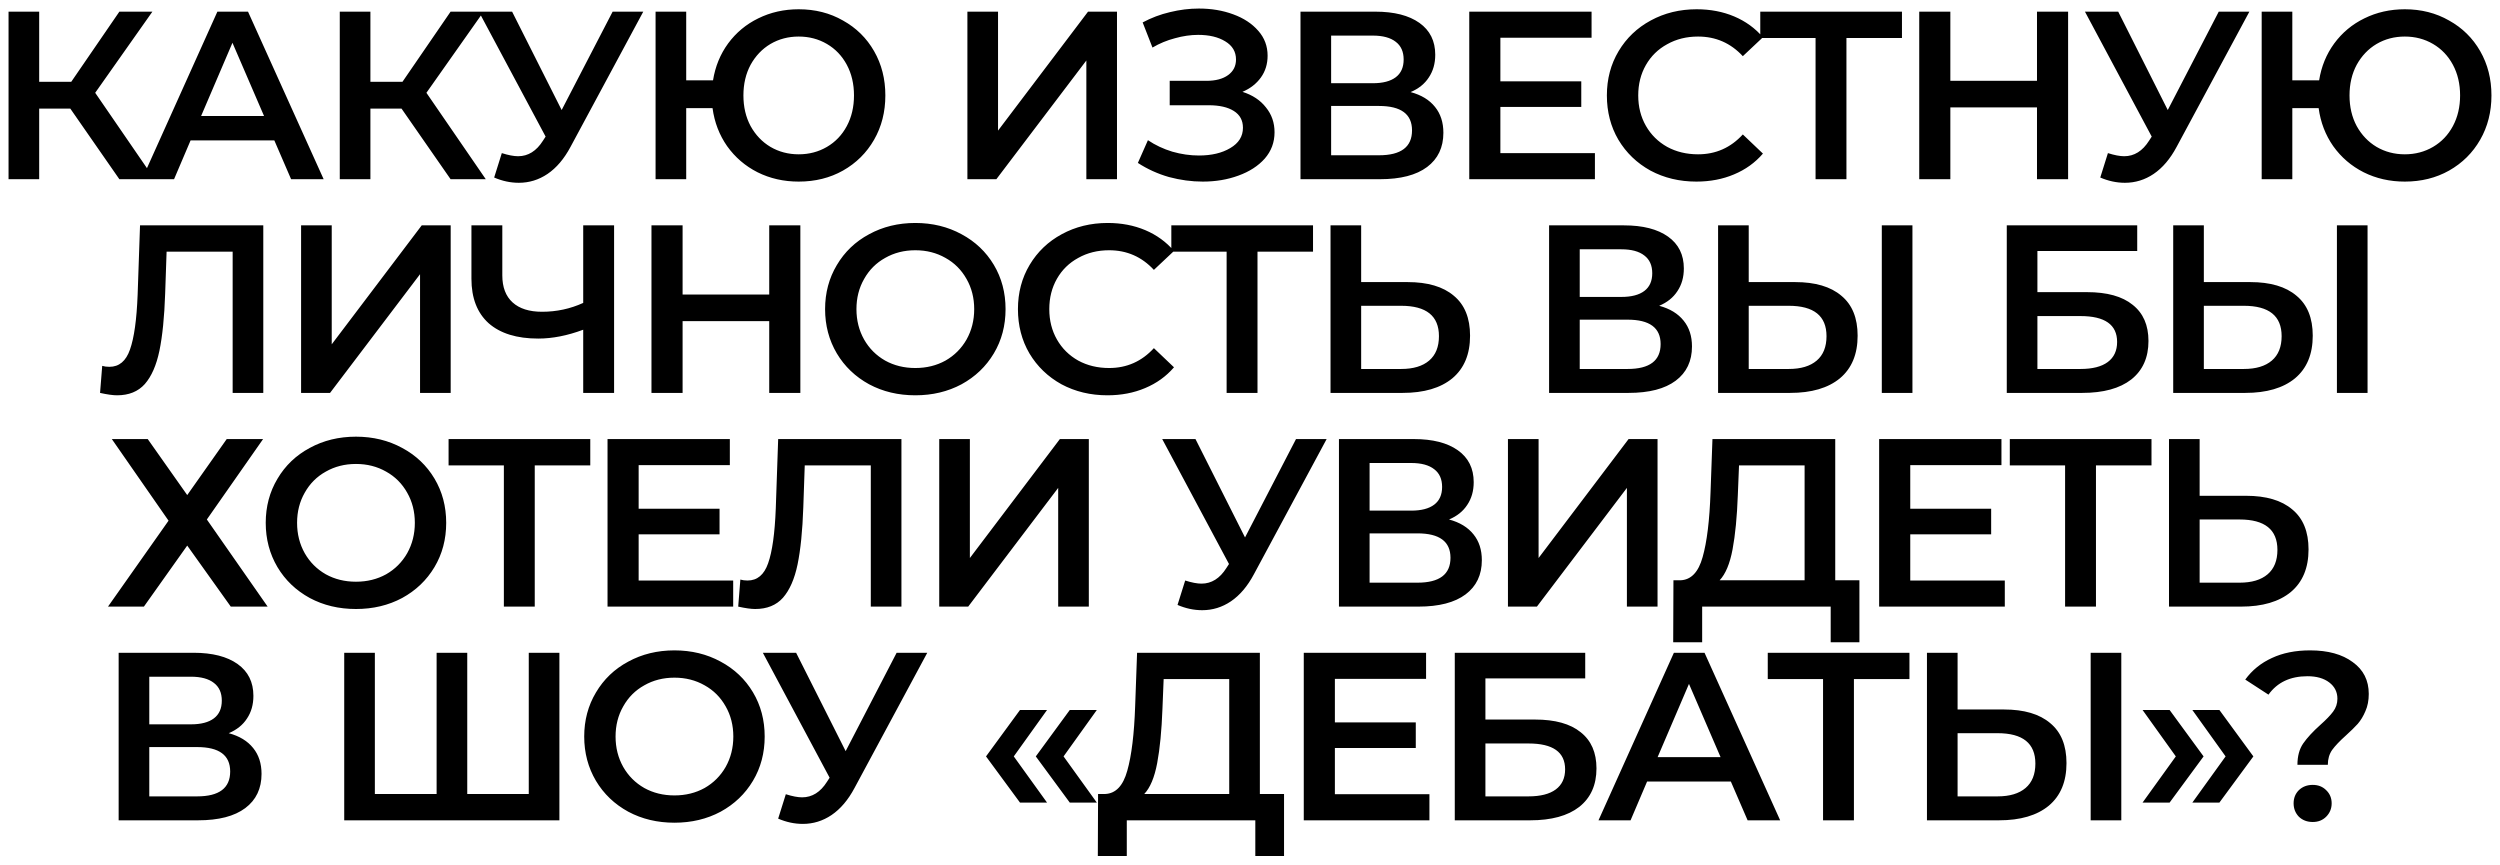 <?xml version="1.0" encoding="UTF-8"?> <svg xmlns="http://www.w3.org/2000/svg" viewBox="5842.037 5163.866 292.462 101.136"><path fill="black" stroke="none" fill-opacity="1" stroke-width="1" stroke-opacity="1" font-size-adjust="none" id="tSvg181a41376ae" d="M 5850.261 5176.57 C 5849.047 5176.57 5847.834 5176.57 5846.621 5176.57 C 5846.621 5179.323 5846.621 5182.077 5846.621 5184.83 C 5845.426 5184.83 5844.231 5184.83 5843.037 5184.83 C 5843.037 5178.297 5843.037 5171.763 5843.037 5165.23 C 5844.231 5165.23 5845.426 5165.23 5846.621 5165.23 C 5846.621 5167.965 5846.621 5170.699 5846.621 5173.434 C 5847.871 5173.434 5849.122 5173.434 5850.373 5173.434 C 5852.249 5170.699 5854.125 5167.965 5856.001 5165.23 C 5857.289 5165.23 5858.577 5165.23 5859.865 5165.23 C 5857.634 5168.394 5855.403 5171.558 5853.173 5174.722 C 5855.487 5178.091 5857.802 5181.461 5860.117 5184.83 C 5858.745 5184.83 5857.373 5184.83 5856.001 5184.83C 5854.087 5182.077 5852.174 5179.323 5850.261 5176.57Z M 5874.131 5180.294 C 5870.865 5180.294 5867.598 5180.294 5864.331 5180.294 C 5863.687 5181.806 5863.043 5183.318 5862.399 5184.83 C 5861.149 5184.83 5859.898 5184.83 5858.647 5184.83 C 5861.587 5178.297 5864.527 5171.763 5867.467 5165.23 C 5868.662 5165.23 5869.857 5165.23 5871.051 5165.23 C 5874.001 5171.763 5876.95 5178.297 5879.899 5184.83 C 5878.63 5184.83 5877.361 5184.83 5876.091 5184.83C 5875.438 5183.318 5874.785 5181.806 5874.131 5180.294Z M 5872.927 5177.438 C 5871.695 5174.582 5870.463 5171.726 5869.231 5168.87 C 5868.009 5171.726 5866.786 5174.582 5865.563 5177.438C 5868.018 5177.438 5870.473 5177.438 5872.927 5177.438Z M 5889.009 5176.57 C 5887.796 5176.57 5886.582 5176.57 5885.369 5176.57 C 5885.369 5179.323 5885.369 5182.077 5885.369 5184.83 C 5884.174 5184.83 5882.98 5184.83 5881.785 5184.83 C 5881.785 5178.297 5881.785 5171.763 5881.785 5165.23 C 5882.98 5165.23 5884.174 5165.23 5885.369 5165.23 C 5885.369 5167.965 5885.369 5170.699 5885.369 5173.434 C 5886.62 5173.434 5887.87 5173.434 5889.121 5173.434 C 5890.997 5170.699 5892.873 5167.965 5894.749 5165.23 C 5896.037 5165.23 5897.325 5165.23 5898.613 5165.23 C 5896.382 5168.394 5894.152 5171.558 5891.921 5174.722 C 5894.236 5178.091 5896.55 5181.461 5898.865 5184.83 C 5897.493 5184.83 5896.121 5184.83 5894.749 5184.83C 5892.836 5182.077 5890.922 5179.323 5889.009 5176.57Z M 5917.29 5165.23 C 5914.453 5170.503 5911.615 5175.777 5908.778 5181.05 C 5908.031 5182.45 5907.135 5183.505 5906.09 5184.214 C 5905.063 5184.905 5903.943 5185.25 5902.73 5185.25 C 5901.759 5185.25 5900.798 5185.045 5899.846 5184.634 C 5900.144 5183.682 5900.443 5182.73 5900.742 5181.778 C 5901.507 5182.021 5902.142 5182.142 5902.646 5182.142 C 5903.822 5182.142 5904.792 5181.535 5905.558 5180.322 C 5905.66 5180.163 5905.763 5180.005 5905.866 5179.846 C 5903.262 5174.974 5900.658 5170.102 5898.054 5165.23 C 5899.351 5165.23 5900.648 5165.23 5901.946 5165.23 C 5903.878 5169.066 5905.81 5172.902 5907.742 5176.738 C 5909.73 5172.902 5911.718 5169.066 5913.706 5165.23C 5914.901 5165.23 5916.095 5165.23 5917.29 5165.23Z M 5935.473 5164.95 C 5937.396 5164.95 5939.123 5165.389 5940.653 5166.266 C 5942.203 5167.125 5943.416 5168.319 5944.293 5169.85 C 5945.171 5171.381 5945.609 5173.107 5945.609 5175.03 C 5945.609 5176.953 5945.171 5178.679 5944.293 5180.21 C 5943.416 5181.741 5942.203 5182.945 5940.653 5183.822 C 5939.123 5184.681 5937.396 5185.11 5935.473 5185.11 C 5933.719 5185.11 5932.113 5184.746 5930.657 5184.018 C 5929.22 5183.29 5928.035 5182.273 5927.101 5180.966 C 5926.187 5179.659 5925.617 5178.175 5925.393 5176.514 C 5924.367 5176.514 5923.34 5176.514 5922.313 5176.514 C 5922.313 5179.286 5922.313 5182.058 5922.313 5184.83 C 5921.119 5184.83 5919.924 5184.83 5918.729 5184.83 C 5918.729 5178.297 5918.729 5171.763 5918.729 5165.23 C 5919.924 5165.23 5921.119 5165.23 5922.313 5165.23 C 5922.313 5167.909 5922.313 5170.587 5922.313 5173.266 C 5923.359 5173.266 5924.404 5173.266 5925.449 5173.266 C 5925.711 5171.642 5926.299 5170.205 5927.213 5168.954 C 5928.147 5167.685 5929.323 5166.705 5930.741 5166.014C 5932.179 5165.305 5933.756 5164.95 5935.473 5164.95Z M 5935.473 5181.918 C 5936.687 5181.918 5937.788 5181.629 5938.777 5181.05 C 5939.767 5180.471 5940.541 5179.659 5941.101 5178.614 C 5941.661 5177.569 5941.941 5176.374 5941.941 5175.03 C 5941.941 5173.686 5941.661 5172.491 5941.101 5171.446 C 5940.541 5170.401 5939.767 5169.589 5938.777 5169.01 C 5937.788 5168.431 5936.687 5168.142 5935.473 5168.142 C 5934.26 5168.142 5933.159 5168.431 5932.169 5169.01 C 5931.199 5169.589 5930.424 5170.401 5929.845 5171.446 C 5929.285 5172.491 5929.005 5173.686 5929.005 5175.03 C 5929.005 5176.374 5929.285 5177.569 5929.845 5178.614 C 5930.424 5179.659 5931.199 5180.471 5932.169 5181.05C 5933.159 5181.629 5934.26 5181.918 5935.473 5181.918Z M 5955.208 5165.23 C 5956.403 5165.23 5957.597 5165.23 5958.792 5165.23 C 5958.792 5169.869 5958.792 5174.507 5958.792 5179.146 C 5962.301 5174.507 5965.811 5169.869 5969.32 5165.23 C 5970.449 5165.23 5971.579 5165.23 5972.708 5165.23 C 5972.708 5171.763 5972.708 5178.297 5972.708 5184.83 C 5971.513 5184.83 5970.319 5184.83 5969.124 5184.83 C 5969.124 5180.201 5969.124 5175.571 5969.124 5170.942 C 5965.615 5175.571 5962.105 5180.201 5958.596 5184.83 C 5957.467 5184.83 5956.337 5184.83 5955.208 5184.83C 5955.208 5178.297 5955.208 5171.763 5955.208 5165.23Z M 5987.387 5174.61 C 5988.563 5174.983 5989.478 5175.59 5990.131 5176.43 C 5990.803 5177.251 5991.139 5178.222 5991.139 5179.342 C 5991.139 5180.518 5990.757 5181.545 5989.991 5182.422 C 5989.226 5183.281 5988.199 5183.943 5986.911 5184.41 C 5985.642 5184.877 5984.251 5185.11 5982.739 5185.11 C 5981.433 5185.11 5980.117 5184.933 5978.791 5184.578 C 5977.485 5184.205 5976.271 5183.654 5975.151 5182.926 C 5975.543 5182.039 5975.935 5181.153 5976.327 5180.266 C 5977.186 5180.845 5978.138 5181.293 5979.183 5181.61 C 5980.229 5181.909 5981.265 5182.058 5982.291 5182.058 C 5983.766 5182.058 5984.989 5181.769 5985.959 5181.19 C 5986.949 5180.611 5987.443 5179.818 5987.443 5178.81 C 5987.443 5177.951 5987.089 5177.298 5986.379 5176.85 C 5985.67 5176.402 5984.69 5176.178 5983.439 5176.178 C 5981.918 5176.178 5980.396 5176.178 5978.875 5176.178 C 5978.875 5175.226 5978.875 5174.274 5978.875 5173.322 C 5980.303 5173.322 5981.731 5173.322 5983.159 5173.322 C 5984.242 5173.322 5985.091 5173.098 5985.707 5172.65 C 5986.323 5172.202 5986.631 5171.595 5986.631 5170.83 C 5986.631 5169.915 5986.211 5169.206 5985.371 5168.702 C 5984.55 5168.198 5983.495 5167.946 5982.207 5167.946 C 5981.33 5167.946 5980.425 5168.077 5979.491 5168.338 C 5978.558 5168.581 5977.681 5168.945 5976.859 5169.43 C 5976.476 5168.45 5976.094 5167.47 5975.711 5166.49 C 5976.719 5165.949 5977.783 5165.547 5978.903 5165.286 C 5980.042 5165.006 5981.171 5164.866 5982.291 5164.866 C 5983.747 5164.866 5985.082 5165.09 5986.295 5165.538 C 5987.527 5165.986 5988.507 5166.63 5989.235 5167.47 C 5989.963 5168.291 5990.327 5169.262 5990.327 5170.382 C 5990.327 5171.353 5990.066 5172.202 5989.543 5172.93C 5989.021 5173.658 5988.302 5174.218 5987.387 5174.61Z M 6007.055 5174.638 C 6008.306 5174.974 6009.258 5175.553 6009.911 5176.374 C 6010.564 5177.177 6010.891 5178.185 6010.891 5179.398 C 6010.891 5181.115 6010.256 5182.45 6008.987 5183.402 C 6007.718 5184.354 6005.879 5184.83 6003.471 5184.83 C 6000.372 5184.83 5997.274 5184.83 5994.175 5184.83 C 5994.175 5178.297 5994.175 5171.763 5994.175 5165.23 C 5997.096 5165.23 6000.018 5165.23 6002.939 5165.23 C 6005.142 5165.23 6006.859 5165.669 6008.091 5166.546 C 6009.323 5167.423 6009.939 5168.665 6009.939 5170.27 C 6009.939 5171.297 6009.687 5172.183 6009.183 5172.93C 6008.698 5173.677 6007.988 5174.246 6007.055 5174.638Z M 5997.759 5173.602 C 5999.383 5173.602 6001.007 5173.602 6002.631 5173.602 C 6003.807 5173.602 6004.703 5173.369 6005.319 5172.902 C 6005.935 5172.435 6006.243 5171.745 6006.243 5170.83 C 6006.243 5169.915 6005.935 5169.225 6005.319 5168.758 C 6004.703 5168.273 6003.807 5168.03 6002.631 5168.03 C 6001.007 5168.03 5999.383 5168.03 5997.759 5168.03C 5997.759 5169.887 5997.759 5171.745 5997.759 5173.602Z M 6003.359 5182.03 C 6005.935 5182.03 6007.223 5181.059 6007.223 5179.118 C 6007.223 5177.214 6005.935 5176.262 6003.359 5176.262 C 6001.492 5176.262 5999.626 5176.262 5997.759 5176.262 C 5997.759 5178.185 5997.759 5180.107 5997.759 5182.03C 5999.626 5182.03 6001.492 5182.03 6003.359 5182.03Z M 6028.618 5181.778 C 6028.618 5182.795 6028.618 5183.813 6028.618 5184.83 C 6023.718 5184.83 6018.818 5184.83 6013.918 5184.83 C 6013.918 5178.297 6013.918 5171.763 6013.918 5165.23 C 6018.687 5165.23 6023.457 5165.23 6028.226 5165.23 C 6028.226 5166.247 6028.226 5167.265 6028.226 5168.282 C 6024.67 5168.282 6021.114 5168.282 6017.558 5168.282 C 6017.558 5169.981 6017.558 5171.679 6017.558 5173.378 C 6020.713 5173.378 6023.867 5173.378 6027.022 5173.378 C 6027.022 5174.377 6027.022 5175.375 6027.022 5176.374 C 6023.867 5176.374 6020.713 5176.374 6017.558 5176.374 C 6017.558 5178.175 6017.558 5179.977 6017.558 5181.778C 6021.245 5181.778 6024.931 5181.778 6028.618 5181.778Z M 6040.489 5185.11 C 6038.511 5185.11 6036.719 5184.681 6035.113 5183.822 C 6033.527 5182.945 6032.276 5181.741 6031.361 5180.21 C 6030.465 5178.679 6030.017 5176.953 6030.017 5175.03 C 6030.017 5173.107 6030.475 5171.381 6031.389 5169.85 C 6032.304 5168.319 6033.555 5167.125 6035.141 5166.266 C 6036.747 5165.389 6038.539 5164.95 6040.517 5164.95 C 6042.123 5164.95 6043.588 5165.23 6044.913 5165.79 C 6046.239 5166.35 6047.359 5167.162 6048.273 5168.226 C 6047.489 5168.963 6046.705 5169.701 6045.921 5170.438 C 6044.503 5168.907 6042.757 5168.142 6040.685 5168.142 C 6039.341 5168.142 6038.137 5168.441 6037.073 5169.038 C 6036.009 5169.617 6035.179 5170.429 6034.581 5171.474 C 6033.984 5172.519 6033.685 5173.705 6033.685 5175.03 C 6033.685 5176.355 6033.984 5177.541 6034.581 5178.586 C 6035.179 5179.631 6036.009 5180.453 6037.073 5181.05 C 6038.137 5181.629 6039.341 5181.918 6040.685 5181.918 C 6042.757 5181.918 6044.503 5181.143 6045.921 5179.594 C 6046.705 5180.341 6047.489 5181.087 6048.273 5181.834 C 6047.359 5182.898 6046.229 5183.71 6044.885 5184.27C 6043.56 5184.83 6042.095 5185.11 6040.489 5185.11Z M 6064.538 5168.31 C 6062.373 5168.31 6060.207 5168.31 6058.042 5168.31 C 6058.042 5173.817 6058.042 5179.323 6058.042 5184.83 C 6056.838 5184.83 6055.634 5184.83 6054.43 5184.83 C 6054.43 5179.323 6054.43 5173.817 6054.43 5168.31 C 6052.274 5168.31 6050.118 5168.31 6047.962 5168.31 C 6047.962 5167.283 6047.962 5166.257 6047.962 5165.23 C 6053.487 5165.23 6059.013 5165.23 6064.538 5165.23C 6064.538 5166.257 6064.538 5167.283 6064.538 5168.31Z M 6083.974 5165.23 C 6083.974 5171.763 6083.974 5178.297 6083.974 5184.83 C 6082.761 5184.83 6081.547 5184.83 6080.334 5184.83 C 6080.334 5182.03 6080.334 5179.23 6080.334 5176.43 C 6076.955 5176.43 6073.577 5176.43 6070.198 5176.43 C 6070.198 5179.23 6070.198 5182.03 6070.198 5184.83 C 6068.985 5184.83 6067.771 5184.83 6066.558 5184.83 C 6066.558 5178.297 6066.558 5171.763 6066.558 5165.23 C 6067.771 5165.23 6068.985 5165.23 6070.198 5165.23 C 6070.198 5167.927 6070.198 5170.625 6070.198 5173.322 C 6073.577 5173.322 6076.955 5173.322 6080.334 5173.322 C 6080.334 5170.625 6080.334 5167.927 6080.334 5165.23C 6081.547 5165.23 6082.761 5165.23 6083.974 5165.23Z M 6105.18 5165.23 C 6102.343 5170.503 6099.505 5175.777 6096.668 5181.05 C 6095.921 5182.45 6095.025 5183.505 6093.98 5184.214 C 6092.953 5184.905 6091.833 5185.25 6090.62 5185.25 C 6089.649 5185.25 6088.688 5185.045 6087.736 5184.634 C 6088.035 5183.682 6088.333 5182.73 6088.632 5181.778 C 6089.397 5182.021 6090.032 5182.142 6090.536 5182.142 C 6091.712 5182.142 6092.682 5181.535 6093.448 5180.322 C 6093.551 5180.163 6093.653 5180.005 6093.756 5179.846 C 6091.152 5174.974 6088.548 5170.102 6085.944 5165.23 C 6087.241 5165.23 6088.539 5165.23 6089.836 5165.23 C 6091.768 5169.066 6093.7 5172.902 6095.632 5176.738 C 6097.62 5172.902 6099.608 5169.066 6101.596 5165.23C 6102.791 5165.23 6103.985 5165.23 6105.18 5165.23Z M 6123.363 5164.95 C 6125.286 5164.95 6127.012 5165.389 6128.543 5166.266 C 6130.092 5167.125 6131.306 5168.319 6132.183 5169.85 C 6133.06 5171.381 6133.499 5173.107 6133.499 5175.03 C 6133.499 5176.953 6133.06 5178.679 6132.183 5180.21 C 6131.306 5181.741 6130.092 5182.945 6128.543 5183.822 C 6127.012 5184.681 6125.286 5185.11 6123.363 5185.11 C 6121.608 5185.11 6120.003 5184.746 6118.547 5184.018 C 6117.11 5183.29 6115.924 5182.273 6114.991 5180.966 C 6114.076 5179.659 6113.507 5178.175 6113.283 5176.514 C 6112.256 5176.514 6111.23 5176.514 6110.203 5176.514 C 6110.203 5179.286 6110.203 5182.058 6110.203 5184.83 C 6109.008 5184.83 6107.814 5184.83 6106.619 5184.83 C 6106.619 5178.297 6106.619 5171.763 6106.619 5165.23 C 6107.814 5165.23 6109.008 5165.23 6110.203 5165.23 C 6110.203 5167.909 6110.203 5170.587 6110.203 5173.266 C 6111.248 5173.266 6112.294 5173.266 6113.339 5173.266 C 6113.6 5171.642 6114.188 5170.205 6115.103 5168.954 C 6116.036 5167.685 6117.212 5166.705 6118.631 5166.014C 6120.068 5165.305 6121.646 5164.95 6123.363 5164.95Z M 6123.363 5181.918 C 6124.576 5181.918 6125.678 5181.629 6126.667 5181.05 C 6127.656 5180.471 6128.431 5179.659 6128.991 5178.614 C 6129.551 5177.569 6129.831 5176.374 6129.831 5175.03 C 6129.831 5173.686 6129.551 5172.491 6128.991 5171.446 C 6128.431 5170.401 6127.656 5169.589 6126.667 5169.01 C 6125.678 5168.431 6124.576 5168.142 6123.363 5168.142 C 6122.15 5168.142 6121.048 5168.431 6120.059 5169.01 C 6119.088 5169.589 6118.314 5170.401 6117.735 5171.446 C 6117.175 5172.491 6116.895 5173.686 6116.895 5175.03 C 6116.895 5176.374 6117.175 5177.569 6117.735 5178.614 C 6118.314 5179.659 6119.088 5180.471 6120.059 5181.05C 6121.048 5181.629 6122.15 5181.918 6123.363 5181.918Z M 5872.838 5190.23 C 5872.838 5196.763 5872.838 5203.297 5872.838 5209.83 C 5871.643 5209.83 5870.449 5209.83 5869.254 5209.83 C 5869.254 5204.323 5869.254 5198.817 5869.254 5193.31 C 5866.678 5193.31 5864.102 5193.31 5861.526 5193.31 C 5861.47 5194.943 5861.414 5196.577 5861.358 5198.21 C 5861.265 5200.954 5861.041 5203.185 5860.686 5204.902 C 5860.331 5206.601 5859.762 5207.898 5858.978 5208.794 C 5858.194 5209.671 5857.111 5210.11 5855.73 5210.11 C 5855.245 5210.11 5854.582 5210.017 5853.742 5209.83 C 5853.826 5208.775 5853.91 5207.721 5853.994 5206.666 C 5854.237 5206.741 5854.517 5206.778 5854.834 5206.778 C 5855.973 5206.778 5856.775 5206.106 5857.242 5204.762 C 5857.727 5203.399 5858.026 5201.262 5858.138 5198.35 C 5858.231 5195.643 5858.325 5192.937 5858.418 5190.23C 5863.225 5190.23 5868.031 5190.23 5872.838 5190.23Z M 5877.26 5190.23 C 5878.454 5190.23 5879.649 5190.23 5880.844 5190.23 C 5880.844 5194.869 5880.844 5199.507 5880.844 5204.146 C 5884.353 5199.507 5887.862 5194.869 5891.372 5190.23 C 5892.501 5190.23 5893.63 5190.23 5894.76 5190.23 C 5894.76 5196.763 5894.76 5203.297 5894.76 5209.83 C 5893.565 5209.83 5892.37 5209.83 5891.176 5209.83 C 5891.176 5205.201 5891.176 5200.571 5891.176 5195.942 C 5887.666 5200.571 5884.157 5205.201 5880.648 5209.83 C 5879.518 5209.83 5878.389 5209.83 5877.26 5209.83C 5877.26 5203.297 5877.26 5196.763 5877.26 5190.23Z M 5913.876 5190.23 C 5913.876 5196.763 5913.876 5203.297 5913.876 5209.83 C 5912.672 5209.83 5911.468 5209.83 5910.264 5209.83 C 5910.264 5207.366 5910.264 5204.902 5910.264 5202.438 C 5908.416 5203.129 5906.662 5203.474 5905 5203.474 C 5902.499 5203.474 5900.567 5202.877 5899.204 5201.682 C 5897.86 5200.469 5897.188 5198.733 5897.188 5196.474 C 5897.188 5194.393 5897.188 5192.311 5897.188 5190.23 C 5898.392 5190.23 5899.596 5190.23 5900.8 5190.23 C 5900.8 5192.181 5900.8 5194.131 5900.8 5196.082 C 5900.8 5197.463 5901.202 5198.518 5902.004 5199.246 C 5902.807 5199.974 5903.955 5200.338 5905.448 5200.338 C 5907.147 5200.338 5908.752 5199.993 5910.264 5199.302 C 5910.264 5196.278 5910.264 5193.254 5910.264 5190.23C 5911.468 5190.23 5912.672 5190.23 5913.876 5190.23Z M 5935.666 5190.23 C 5935.666 5196.763 5935.666 5203.297 5935.666 5209.83 C 5934.452 5209.83 5933.239 5209.83 5932.025 5209.83 C 5932.025 5207.03 5932.025 5204.23 5932.025 5201.43 C 5928.647 5201.43 5925.268 5201.43 5921.89 5201.43 C 5921.89 5204.23 5921.89 5207.03 5921.89 5209.83 C 5920.676 5209.83 5919.463 5209.83 5918.249 5209.83 C 5918.249 5203.297 5918.249 5196.763 5918.249 5190.23 C 5919.463 5190.23 5920.676 5190.23 5921.89 5190.23 C 5921.89 5192.927 5921.89 5195.625 5921.89 5198.322 C 5925.268 5198.322 5928.647 5198.322 5932.025 5198.322 C 5932.025 5195.625 5932.025 5192.927 5932.025 5190.23C 5933.239 5190.23 5934.452 5190.23 5935.666 5190.23Z M 5949.116 5210.11 C 5947.118 5210.11 5945.317 5209.681 5943.712 5208.822 C 5942.106 5207.945 5940.846 5206.741 5939.932 5205.21 C 5939.017 5203.661 5938.56 5201.934 5938.56 5200.03 C 5938.56 5198.126 5939.017 5196.409 5939.932 5194.878 C 5940.846 5193.329 5942.106 5192.125 5943.712 5191.266 C 5945.317 5190.389 5947.118 5189.95 5949.116 5189.95 C 5951.113 5189.95 5952.914 5190.389 5954.52 5191.266 C 5956.125 5192.125 5957.385 5193.319 5958.3 5194.85 C 5959.214 5196.381 5959.672 5198.107 5959.672 5200.03 C 5959.672 5201.953 5959.214 5203.679 5958.3 5205.21 C 5957.385 5206.741 5956.125 5207.945 5954.52 5208.822C 5952.914 5209.681 5951.113 5210.11 5949.116 5210.11Z M 5949.116 5206.918 C 5950.422 5206.918 5951.598 5206.629 5952.644 5206.05 C 5953.689 5205.453 5954.51 5204.631 5955.108 5203.586 C 5955.705 5202.522 5956.004 5201.337 5956.004 5200.03 C 5956.004 5198.723 5955.705 5197.547 5955.108 5196.502 C 5954.51 5195.438 5953.689 5194.617 5952.644 5194.038 C 5951.598 5193.441 5950.422 5193.142 5949.116 5193.142 C 5947.809 5193.142 5946.633 5193.441 5945.588 5194.038 C 5944.542 5194.617 5943.721 5195.438 5943.124 5196.502 C 5942.526 5197.547 5942.228 5198.723 5942.228 5200.03 C 5942.228 5201.337 5942.526 5202.522 5943.124 5203.586 C 5943.721 5204.631 5944.542 5205.453 5945.588 5206.05C 5946.633 5206.629 5947.809 5206.918 5949.116 5206.918Z M 5971.592 5210.11 C 5969.613 5210.11 5967.821 5209.681 5966.216 5208.822 C 5964.629 5207.945 5963.379 5206.741 5962.464 5205.21 C 5961.568 5203.679 5961.12 5201.953 5961.12 5200.03 C 5961.12 5198.107 5961.577 5196.381 5962.492 5194.85 C 5963.407 5193.319 5964.657 5192.125 5966.244 5191.266 C 5967.849 5190.389 5969.641 5189.95 5971.62 5189.95 C 5973.225 5189.95 5974.691 5190.23 5976.016 5190.79 C 5977.341 5191.35 5978.461 5192.162 5979.376 5193.226 C 5978.592 5193.963 5977.808 5194.701 5977.024 5195.438 C 5975.605 5193.907 5973.86 5193.142 5971.788 5193.142 C 5970.444 5193.142 5969.24 5193.441 5968.176 5194.038 C 5967.112 5194.617 5966.281 5195.429 5965.684 5196.474 C 5965.087 5197.519 5964.788 5198.705 5964.788 5200.03 C 5964.788 5201.355 5965.087 5202.541 5965.684 5203.586 C 5966.281 5204.631 5967.112 5205.453 5968.176 5206.05 C 5969.24 5206.629 5970.444 5206.918 5971.788 5206.918 C 5973.86 5206.918 5975.605 5206.143 5977.024 5204.594 C 5977.808 5205.341 5978.592 5206.087 5979.376 5206.834 C 5978.461 5207.898 5977.332 5208.71 5975.988 5209.27C 5974.663 5209.83 5973.197 5210.11 5971.592 5210.11Z M 5995.641 5193.31 C 5993.476 5193.31 5991.31 5193.31 5989.145 5193.31 C 5989.145 5198.817 5989.145 5204.323 5989.145 5209.83 C 5987.941 5209.83 5986.737 5209.83 5985.533 5209.83 C 5985.533 5204.323 5985.533 5198.817 5985.533 5193.31 C 5983.377 5193.31 5981.221 5193.31 5979.065 5193.31 C 5979.065 5192.283 5979.065 5191.257 5979.065 5190.23 C 5984.59 5190.23 5990.116 5190.23 5995.641 5190.23C 5995.641 5191.257 5995.641 5192.283 5995.641 5193.31Z M 6006.704 5196.866 C 6009.056 5196.866 6010.857 5197.398 6012.108 5198.462 C 6013.377 5199.507 6014.012 5201.066 6014.012 5203.138 C 6014.012 5205.303 6013.321 5206.965 6011.94 5208.122 C 6010.559 5209.261 6008.617 5209.83 6006.116 5209.83 C 6003.307 5209.83 6000.497 5209.83 5997.688 5209.83 C 5997.688 5203.297 5997.688 5196.763 5997.688 5190.23 C 5998.883 5190.23 6000.077 5190.23 6001.272 5190.23 C 6001.272 5192.442 6001.272 5194.654 6001.272 5196.866C 6003.083 5196.866 6004.893 5196.866 6006.704 5196.866Z M 6005.948 5207.03 C 6007.367 5207.03 6008.459 5206.703 6009.224 5206.05 C 6009.989 5205.397 6010.372 5204.445 6010.372 5203.194 C 6010.372 5200.823 6008.897 5199.638 6005.948 5199.638 C 6004.389 5199.638 6002.831 5199.638 6001.272 5199.638 C 6001.272 5202.102 6001.272 5204.566 6001.272 5207.03C 6002.831 5207.03 6004.389 5207.03 6005.948 5207.03Z M 6036.137 5199.638 C 6037.387 5199.974 6038.339 5200.553 6038.993 5201.374 C 6039.646 5202.177 6039.973 5203.185 6039.973 5204.398 C 6039.973 5206.115 6039.338 5207.45 6038.069 5208.402 C 6036.799 5209.354 6034.961 5209.83 6032.553 5209.83 C 6029.454 5209.83 6026.356 5209.83 6023.257 5209.83 C 6023.257 5203.297 6023.257 5196.763 6023.257 5190.23 C 6026.178 5190.23 6029.1 5190.23 6032.021 5190.23 C 6034.223 5190.23 6035.941 5190.669 6037.173 5191.546 C 6038.405 5192.423 6039.021 5193.665 6039.021 5195.27 C 6039.021 5196.297 6038.769 5197.183 6038.265 5197.93C 6037.779 5198.677 6037.07 5199.246 6036.137 5199.638Z M 6026.841 5198.602 C 6028.465 5198.602 6030.089 5198.602 6031.713 5198.602 C 6032.889 5198.602 6033.785 5198.369 6034.401 5197.902 C 6035.017 5197.435 6035.325 5196.745 6035.325 5195.83 C 6035.325 5194.915 6035.017 5194.225 6034.401 5193.758 C 6033.785 5193.273 6032.889 5193.03 6031.713 5193.03 C 6030.089 5193.03 6028.465 5193.03 6026.841 5193.03C 6026.841 5194.887 6026.841 5196.745 6026.841 5198.602Z M 6032.441 5207.03 C 6035.017 5207.03 6036.305 5206.059 6036.305 5204.118 C 6036.305 5202.214 6035.017 5201.262 6032.441 5201.262 C 6030.574 5201.262 6028.708 5201.262 6026.841 5201.262 C 6026.841 5203.185 6026.841 5205.107 6026.841 5207.03C 6028.708 5207.03 6030.574 5207.03 6032.441 5207.03Z M 6052.043 5196.866 C 6054.395 5196.866 6056.197 5197.398 6057.447 5198.462 C 6058.717 5199.507 6059.351 5201.066 6059.351 5203.138 C 6059.351 5205.303 6058.661 5206.965 6057.279 5208.122 C 6055.898 5209.261 6053.957 5209.83 6051.455 5209.83 C 6048.646 5209.83 6045.836 5209.83 6043.027 5209.83 C 6043.027 5203.297 6043.027 5196.763 6043.027 5190.23 C 6044.222 5190.23 6045.416 5190.23 6046.611 5190.23 C 6046.611 5192.442 6046.611 5194.654 6046.611 5196.866C 6048.422 5196.866 6050.232 5196.866 6052.043 5196.866Z M 6051.287 5207.03 C 6052.706 5207.03 6053.798 5206.703 6054.563 5206.05 C 6055.329 5205.397 6055.711 5204.445 6055.711 5203.194 C 6055.711 5200.823 6054.237 5199.638 6051.287 5199.638 C 6049.728 5199.638 6048.17 5199.638 6046.611 5199.638 C 6046.611 5202.102 6046.611 5204.566 6046.611 5207.03C 6048.17 5207.03 6049.728 5207.03 6051.287 5207.03Z M 6062.179 5190.23 C 6063.374 5190.23 6064.568 5190.23 6065.763 5190.23 C 6065.763 5196.763 6065.763 5203.297 6065.763 5209.83 C 6064.568 5209.83 6063.374 5209.83 6062.179 5209.83C 6062.179 5203.297 6062.179 5196.763 6062.179 5190.23Z M 6076.799 5190.23 C 6081.886 5190.23 6086.972 5190.23 6092.059 5190.23 C 6092.059 5191.229 6092.059 5192.227 6092.059 5193.226 C 6088.167 5193.226 6084.275 5193.226 6080.383 5193.226 C 6080.383 5194.831 6080.383 5196.437 6080.383 5198.042 C 6082.315 5198.042 6084.247 5198.042 6086.179 5198.042 C 6088.531 5198.042 6090.314 5198.537 6091.527 5199.526 C 6092.759 5200.497 6093.375 5201.906 6093.375 5203.754 C 6093.375 5205.695 6092.703 5207.198 6091.359 5208.262 C 6090.015 5209.307 6088.102 5209.83 6085.619 5209.83 C 6082.679 5209.83 6079.739 5209.83 6076.799 5209.83C 6076.799 5203.297 6076.799 5196.763 6076.799 5190.23Z M 6085.423 5207.03 C 6086.823 5207.03 6087.887 5206.759 6088.615 5206.218 C 6089.343 5205.677 6089.707 5204.893 6089.707 5203.866 C 6089.707 5201.85 6088.279 5200.842 6085.423 5200.842 C 6083.743 5200.842 6082.063 5200.842 6080.383 5200.842 C 6080.383 5202.905 6080.383 5204.967 6080.383 5207.03C 6082.063 5207.03 6083.743 5207.03 6085.423 5207.03Z M 6105.285 5196.866 C 6107.637 5196.866 6109.438 5197.398 6110.689 5198.462 C 6111.958 5199.507 6112.593 5201.066 6112.593 5203.138 C 6112.593 5205.303 6111.902 5206.965 6110.521 5208.122 C 6109.14 5209.261 6107.198 5209.83 6104.697 5209.83 C 6101.888 5209.83 6099.078 5209.83 6096.269 5209.83 C 6096.269 5203.297 6096.269 5196.763 6096.269 5190.23 C 6097.464 5190.23 6098.658 5190.23 6099.853 5190.23 C 6099.853 5192.442 6099.853 5194.654 6099.853 5196.866C 6101.664 5196.866 6103.474 5196.866 6105.285 5196.866Z M 6104.529 5207.03 C 6105.948 5207.03 6107.04 5206.703 6107.805 5206.05 C 6108.57 5205.397 6108.953 5204.445 6108.953 5203.194 C 6108.953 5200.823 6107.478 5199.638 6104.529 5199.638 C 6102.97 5199.638 6101.412 5199.638 6099.853 5199.638 C 6099.853 5202.102 6099.853 5204.566 6099.853 5207.03C 6101.412 5207.03 6102.97 5207.03 6104.529 5207.03Z M 6115.421 5190.23 C 6116.616 5190.23 6117.81 5190.23 6119.005 5190.23 C 6119.005 5196.763 6119.005 5203.297 6119.005 5209.83 C 6117.81 5209.83 6116.616 5209.83 6115.421 5209.83C 6115.421 5203.297 6115.421 5196.763 6115.421 5190.23Z M 5859.319 5215.23 C 5860.859 5217.414 5862.399 5219.598 5863.939 5221.782 C 5865.479 5219.598 5867.019 5217.414 5868.559 5215.23 C 5869.978 5215.23 5871.396 5215.23 5872.815 5215.23 C 5870.622 5218.366 5868.428 5221.502 5866.235 5224.638 C 5868.606 5228.035 5870.976 5231.433 5873.347 5234.83 C 5871.91 5234.83 5870.472 5234.83 5869.035 5234.83 C 5867.336 5232.45 5865.638 5230.07 5863.939 5227.69 C 5862.25 5230.07 5860.56 5232.45 5858.871 5234.83 C 5857.471 5234.83 5856.071 5234.83 5854.671 5234.83 C 5857.032 5231.479 5859.394 5228.129 5861.755 5224.778 C 5859.543 5221.595 5857.331 5218.413 5855.119 5215.23C 5856.519 5215.23 5857.919 5215.23 5859.319 5215.23Z M 5883.679 5235.11 C 5881.681 5235.11 5879.88 5234.681 5878.275 5233.822 C 5876.669 5232.945 5875.409 5231.741 5874.495 5230.21 C 5873.58 5228.661 5873.123 5226.934 5873.123 5225.03 C 5873.123 5223.126 5873.58 5221.409 5874.495 5219.878 C 5875.409 5218.329 5876.669 5217.125 5878.275 5216.266 C 5879.88 5215.389 5881.681 5214.95 5883.679 5214.95 C 5885.676 5214.95 5887.477 5215.389 5889.083 5216.266 C 5890.688 5217.125 5891.948 5218.319 5892.863 5219.85 C 5893.777 5221.381 5894.235 5223.107 5894.235 5225.03 C 5894.235 5226.953 5893.777 5228.679 5892.863 5230.21 C 5891.948 5231.741 5890.688 5232.945 5889.083 5233.822C 5887.477 5234.681 5885.676 5235.11 5883.679 5235.11Z M 5883.679 5231.918 C 5884.985 5231.918 5886.161 5231.629 5887.207 5231.05 C 5888.252 5230.453 5889.073 5229.631 5889.671 5228.586 C 5890.268 5227.522 5890.567 5226.337 5890.567 5225.03 C 5890.567 5223.723 5890.268 5222.547 5889.671 5221.502 C 5889.073 5220.438 5888.252 5219.617 5887.207 5219.038 C 5886.161 5218.441 5884.985 5218.142 5883.679 5218.142 C 5882.372 5218.142 5881.196 5218.441 5880.151 5219.038 C 5879.105 5219.617 5878.284 5220.438 5877.687 5221.502 C 5877.089 5222.547 5876.791 5223.723 5876.791 5225.03 C 5876.791 5226.337 5877.089 5227.522 5877.687 5228.586 C 5878.284 5229.631 5879.105 5230.453 5880.151 5231.05C 5881.196 5231.629 5882.372 5231.918 5883.679 5231.918Z M 5911.09 5218.31 C 5908.924 5218.31 5906.759 5218.31 5904.594 5218.31 C 5904.594 5223.817 5904.594 5229.323 5904.594 5234.83 C 5903.39 5234.83 5902.186 5234.83 5900.982 5234.83 C 5900.982 5229.323 5900.982 5223.817 5900.982 5218.31 C 5898.826 5218.31 5896.67 5218.31 5894.514 5218.31 C 5894.514 5217.283 5894.514 5216.257 5894.514 5215.23 C 5900.039 5215.23 5905.564 5215.23 5911.09 5215.23C 5911.09 5216.257 5911.09 5217.283 5911.09 5218.31Z M 5927.809 5231.778 C 5927.809 5232.795 5927.809 5233.813 5927.809 5234.83 C 5922.909 5234.83 5918.009 5234.83 5913.109 5234.83 C 5913.109 5228.297 5913.109 5221.763 5913.109 5215.23 C 5917.878 5215.23 5922.648 5215.23 5927.417 5215.23 C 5927.417 5216.247 5927.417 5217.265 5927.417 5218.282 C 5923.861 5218.282 5920.305 5218.282 5916.749 5218.282 C 5916.749 5219.981 5916.749 5221.679 5916.749 5223.378 C 5919.904 5223.378 5923.058 5223.378 5926.213 5223.378 C 5926.213 5224.377 5926.213 5225.375 5926.213 5226.374 C 5923.058 5226.374 5919.904 5226.374 5916.749 5226.374 C 5916.749 5228.175 5916.749 5229.977 5916.749 5231.778C 5920.436 5231.778 5924.122 5231.778 5927.809 5231.778Z M 5947.491 5215.23 C 5947.491 5221.763 5947.491 5228.297 5947.491 5234.83 C 5946.296 5234.83 5945.102 5234.83 5943.907 5234.83 C 5943.907 5229.323 5943.907 5223.817 5943.907 5218.31 C 5941.331 5218.31 5938.755 5218.31 5936.179 5218.31 C 5936.123 5219.943 5936.067 5221.577 5936.011 5223.21 C 5935.917 5225.954 5935.693 5228.185 5935.339 5229.902 C 5934.984 5231.601 5934.415 5232.898 5933.631 5233.794 C 5932.847 5234.671 5931.764 5235.11 5930.383 5235.11 C 5929.897 5235.11 5929.235 5235.017 5928.395 5234.83 C 5928.479 5233.775 5928.563 5232.721 5928.647 5231.666 C 5928.889 5231.741 5929.169 5231.778 5929.487 5231.778 C 5930.625 5231.778 5931.428 5231.106 5931.895 5229.762 C 5932.38 5228.399 5932.679 5226.262 5932.791 5223.35 C 5932.884 5220.643 5932.977 5217.937 5933.071 5215.23C 5937.877 5215.23 5942.684 5215.23 5947.491 5215.23Z M 5951.913 5215.23 C 5953.108 5215.23 5954.302 5215.23 5955.497 5215.23 C 5955.497 5219.869 5955.497 5224.507 5955.497 5229.146 C 5959.006 5224.507 5962.516 5219.869 5966.025 5215.23 C 5967.154 5215.23 5968.284 5215.23 5969.413 5215.23 C 5969.413 5221.763 5969.413 5228.297 5969.413 5234.83 C 5968.218 5234.83 5967.024 5234.83 5965.829 5234.83 C 5965.829 5230.201 5965.829 5225.571 5965.829 5220.942 C 5962.32 5225.571 5958.81 5230.201 5955.301 5234.83 C 5954.172 5234.83 5953.042 5234.83 5951.913 5234.83C 5951.913 5228.297 5951.913 5221.763 5951.913 5215.23Z M 5997.234 5215.23 C 5994.397 5220.503 5991.559 5225.777 5988.722 5231.05 C 5987.976 5232.45 5987.08 5233.505 5986.034 5234.214 C 5985.008 5234.905 5983.888 5235.25 5982.674 5235.25 C 5981.704 5235.25 5980.742 5235.045 5979.79 5234.634 C 5980.089 5233.682 5980.387 5232.73 5980.686 5231.778 C 5981.452 5232.021 5982.086 5232.142 5982.59 5232.142 C 5983.766 5232.142 5984.737 5231.535 5985.502 5230.322 C 5985.605 5230.163 5985.707 5230.005 5985.81 5229.846 C 5983.206 5224.974 5980.602 5220.102 5977.998 5215.23 C 5979.295 5215.23 5980.593 5215.23 5981.89 5215.23 C 5983.822 5219.066 5985.754 5222.902 5987.686 5226.738 C 5989.674 5222.902 5991.662 5219.066 5993.65 5215.23C 5994.845 5215.23 5996.039 5215.23 5997.234 5215.23Z M 6011.554 5224.638 C 6012.804 5224.974 6013.756 5225.553 6014.41 5226.374 C 6015.063 5227.177 6015.39 5228.185 6015.39 5229.398 C 6015.39 5231.115 6014.755 5232.45 6013.486 5233.402 C 6012.216 5234.354 6010.378 5234.83 6007.97 5234.83 C 6004.871 5234.83 6001.773 5234.83 5998.674 5234.83 C 5998.674 5228.297 5998.674 5221.763 5998.674 5215.23 C 6001.595 5215.23 6004.517 5215.23 6007.438 5215.23 C 6009.64 5215.23 6011.358 5215.669 6012.59 5216.546 C 6013.822 5217.423 6014.438 5218.665 6014.438 5220.27 C 6014.438 5221.297 6014.186 5222.183 6013.682 5222.93C 6013.196 5223.677 6012.487 5224.246 6011.554 5224.638Z M 6002.258 5223.602 C 6003.882 5223.602 6005.506 5223.602 6007.13 5223.602 C 6008.306 5223.602 6009.202 5223.369 6009.818 5222.902 C 6010.434 5222.435 6010.742 5221.745 6010.742 5220.83 C 6010.742 5219.915 6010.434 5219.225 6009.818 5218.758 C 6009.202 5218.273 6008.306 5218.03 6007.13 5218.03 C 6005.506 5218.03 6003.882 5218.03 6002.258 5218.03C 6002.258 5219.887 6002.258 5221.745 6002.258 5223.602Z M 6007.858 5232.03 C 6010.434 5232.03 6011.722 5231.059 6011.722 5229.118 C 6011.722 5227.214 6010.434 5226.262 6007.858 5226.262 C 6005.991 5226.262 6004.125 5226.262 6002.258 5226.262 C 6002.258 5228.185 6002.258 5230.107 6002.258 5232.03C 6004.125 5232.03 6005.991 5232.03 6007.858 5232.03Z M 6018.444 5215.23 C 6019.639 5215.23 6020.833 5215.23 6022.028 5215.23 C 6022.028 5219.869 6022.028 5224.507 6022.028 5229.146 C 6025.537 5224.507 6029.047 5219.869 6032.556 5215.23 C 6033.685 5215.23 6034.815 5215.23 6035.944 5215.23 C 6035.944 5221.763 6035.944 5228.297 6035.944 5234.83 C 6034.749 5234.83 6033.555 5234.83 6032.36 5234.83 C 6032.36 5230.201 6032.36 5225.571 6032.36 5220.942 C 6028.851 5225.571 6025.341 5230.201 6021.832 5234.83 C 6020.703 5234.83 6019.573 5234.83 6018.444 5234.83C 6018.444 5228.297 6018.444 5221.763 6018.444 5215.23Z M 6059.56 5231.75 C 6059.56 5234.167 6059.56 5236.585 6059.56 5239.002 C 6058.44 5239.002 6057.32 5239.002 6056.2 5239.002 C 6056.2 5237.611 6056.2 5236.221 6056.2 5234.83 C 6051.188 5234.83 6046.176 5234.83 6041.164 5234.83 C 6041.164 5236.221 6041.164 5237.611 6041.164 5239.002 C 6040.035 5239.002 6038.905 5239.002 6037.776 5239.002 C 6037.785 5236.585 6037.795 5234.167 6037.804 5231.75 C 6038.084 5231.75 6038.364 5231.75 6038.644 5231.75 C 6039.876 5231.694 6040.735 5230.789 6041.22 5229.034 C 6041.724 5227.261 6042.032 5224.731 6042.144 5221.446 C 6042.219 5219.374 6042.293 5217.302 6042.368 5215.23 C 6047.156 5215.23 6051.944 5215.23 6056.732 5215.23 C 6056.732 5220.737 6056.732 5226.243 6056.732 5231.75C 6057.675 5231.75 6058.617 5231.75 6059.56 5231.75Z M 6045.336 5221.782 C 6045.243 5224.321 6045.038 5226.439 6044.72 5228.138 C 6044.403 5229.818 6043.899 5231.022 6043.208 5231.75 C 6046.521 5231.75 6049.835 5231.75 6053.148 5231.75 C 6053.148 5227.27 6053.148 5222.79 6053.148 5218.31 C 6050.591 5218.31 6048.033 5218.31 6045.476 5218.31C 6045.429 5219.467 6045.383 5220.625 6045.336 5221.782Z M 6076.568 5231.778 C 6076.568 5232.795 6076.568 5233.813 6076.568 5234.83 C 6071.668 5234.83 6066.768 5234.83 6061.868 5234.83 C 6061.868 5228.297 6061.868 5221.763 6061.868 5215.23 C 6066.637 5215.23 6071.407 5215.23 6076.176 5215.23 C 6076.176 5216.247 6076.176 5217.265 6076.176 5218.282 C 6072.62 5218.282 6069.064 5218.282 6065.508 5218.282 C 6065.508 5219.981 6065.508 5221.679 6065.508 5223.378 C 6068.663 5223.378 6071.817 5223.378 6074.972 5223.378 C 6074.972 5224.377 6074.972 5225.375 6074.972 5226.374 C 6071.817 5226.374 6068.663 5226.374 6065.508 5226.374 C 6065.508 5228.175 6065.508 5229.977 6065.508 5231.778C 6069.195 5231.778 6072.881 5231.778 6076.568 5231.778Z M 6093.729 5218.31 C 6091.564 5218.31 6089.398 5218.31 6087.233 5218.31 C 6087.233 5223.817 6087.233 5229.323 6087.233 5234.83 C 6086.029 5234.83 6084.825 5234.83 6083.621 5234.83 C 6083.621 5229.323 6083.621 5223.817 6083.621 5218.31 C 6081.465 5218.31 6079.309 5218.31 6077.153 5218.31 C 6077.153 5217.283 6077.153 5216.257 6077.153 5215.23 C 6082.678 5215.23 6088.204 5215.23 6093.729 5215.23C 6093.729 5216.257 6093.729 5217.283 6093.729 5218.31Z M 6104.793 5221.866 C 6107.145 5221.866 6108.946 5222.398 6110.197 5223.462 C 6111.466 5224.507 6112.101 5226.066 6112.101 5228.138 C 6112.101 5230.303 6111.41 5231.965 6110.029 5233.122 C 6108.647 5234.261 6106.706 5234.83 6104.205 5234.83 C 6101.396 5234.83 6098.586 5234.83 6095.777 5234.83 C 6095.777 5228.297 6095.777 5221.763 6095.777 5215.23 C 6096.972 5215.23 6098.166 5215.23 6099.361 5215.23 C 6099.361 5217.442 6099.361 5219.654 6099.361 5221.866C 6101.172 5221.866 6102.982 5221.866 6104.793 5221.866Z M 6104.037 5232.03 C 6105.455 5232.03 6106.547 5231.703 6107.313 5231.05 C 6108.078 5230.397 6108.461 5229.445 6108.461 5228.194 C 6108.461 5225.823 6106.986 5224.638 6104.037 5224.638 C 6102.478 5224.638 6100.92 5224.638 6099.361 5224.638 C 6099.361 5227.102 6099.361 5229.566 6099.361 5232.03C 6100.92 5232.03 6102.478 5232.03 6104.037 5232.03Z M 5868.797 5249.638 C 5870.047 5249.974 5870.999 5250.553 5871.653 5251.374 C 5872.306 5252.177 5872.633 5253.185 5872.633 5254.398 C 5872.633 5256.115 5871.998 5257.45 5870.729 5258.402 C 5869.459 5259.354 5867.621 5259.83 5865.213 5259.83 C 5862.114 5259.83 5859.015 5259.83 5855.917 5259.83 C 5855.917 5253.297 5855.917 5246.763 5855.917 5240.23 C 5858.838 5240.23 5861.759 5240.23 5864.681 5240.23 C 5866.883 5240.23 5868.601 5240.669 5869.833 5241.546 C 5871.065 5242.423 5871.681 5243.665 5871.681 5245.27 C 5871.681 5246.297 5871.429 5247.183 5870.925 5247.93C 5870.44 5248.677 5869.73 5249.246 5868.797 5249.638Z M 5859.501 5248.602 C 5861.125 5248.602 5862.749 5248.602 5864.373 5248.602 C 5865.549 5248.602 5866.445 5248.369 5867.061 5247.902 C 5867.677 5247.435 5867.985 5246.745 5867.985 5245.83 C 5867.985 5244.915 5867.677 5244.225 5867.061 5243.758 C 5866.445 5243.273 5865.549 5243.03 5864.373 5243.03 C 5862.749 5243.03 5861.125 5243.03 5859.501 5243.03C 5859.501 5244.887 5859.501 5246.745 5859.501 5248.602Z M 5865.101 5257.03 C 5867.677 5257.03 5868.965 5256.059 5868.965 5254.118 C 5868.965 5252.214 5867.677 5251.262 5865.101 5251.262 C 5863.234 5251.262 5861.367 5251.262 5859.501 5251.262 C 5859.501 5253.185 5859.501 5255.107 5859.501 5257.03C 5861.367 5257.03 5863.234 5257.03 5865.101 5257.03Z M 5907.478 5240.23 C 5907.478 5246.763 5907.478 5253.297 5907.478 5259.83 C 5899.087 5259.83 5890.696 5259.83 5882.306 5259.83 C 5882.306 5253.297 5882.306 5246.763 5882.306 5240.23 C 5883.5 5240.23 5884.695 5240.23 5885.89 5240.23 C 5885.89 5245.737 5885.89 5251.243 5885.89 5256.75 C 5888.298 5256.75 5890.706 5256.75 5893.114 5256.75 C 5893.114 5251.243 5893.114 5245.737 5893.114 5240.23 C 5894.308 5240.23 5895.503 5240.23 5896.698 5240.23 C 5896.698 5245.737 5896.698 5251.243 5896.698 5256.75 C 5899.096 5256.75 5901.495 5256.75 5903.894 5256.75 C 5903.894 5251.243 5903.894 5245.737 5903.894 5240.23C 5905.088 5240.23 5906.283 5240.23 5907.478 5240.23Z M 5920.937 5260.11 C 5918.939 5260.11 5917.138 5259.681 5915.533 5258.822 C 5913.927 5257.945 5912.667 5256.741 5911.753 5255.21 C 5910.838 5253.661 5910.381 5251.934 5910.381 5250.03 C 5910.381 5248.126 5910.838 5246.409 5911.753 5244.878 C 5912.667 5243.329 5913.927 5242.125 5915.533 5241.266 C 5917.138 5240.389 5918.939 5239.95 5920.937 5239.95 C 5922.934 5239.95 5924.735 5240.389 5926.341 5241.266 C 5927.946 5242.125 5929.206 5243.319 5930.121 5244.85 C 5931.035 5246.381 5931.493 5248.107 5931.493 5250.03 C 5931.493 5251.953 5931.035 5253.679 5930.121 5255.21 C 5929.206 5256.741 5927.946 5257.945 5926.341 5258.822C 5924.735 5259.681 5922.934 5260.11 5920.937 5260.11Z M 5920.937 5256.918 C 5922.243 5256.918 5923.419 5256.629 5924.465 5256.05 C 5925.51 5255.453 5926.331 5254.631 5926.929 5253.586 C 5927.526 5252.522 5927.825 5251.337 5927.825 5250.03 C 5927.825 5248.723 5927.526 5247.547 5926.929 5246.502 C 5926.331 5245.438 5925.51 5244.617 5924.465 5244.038 C 5923.419 5243.441 5922.243 5243.142 5920.937 5243.142 C 5919.63 5243.142 5918.454 5243.441 5917.409 5244.038 C 5916.363 5244.617 5915.542 5245.438 5914.945 5246.502 C 5914.347 5247.547 5914.049 5248.723 5914.049 5250.03 C 5914.049 5251.337 5914.347 5252.522 5914.945 5253.586 C 5915.542 5254.631 5916.363 5255.453 5917.409 5256.05C 5918.454 5256.629 5919.63 5256.918 5920.937 5256.918Z M 5950.514 5240.23 C 5947.677 5245.503 5944.839 5250.777 5942.002 5256.05 C 5941.256 5257.45 5940.359 5258.505 5939.314 5259.214 C 5938.288 5259.905 5937.167 5260.25 5935.954 5260.25 C 5934.984 5260.25 5934.022 5260.045 5933.07 5259.634 C 5933.369 5258.682 5933.667 5257.73 5933.966 5256.778 C 5934.731 5257.021 5935.366 5257.142 5935.87 5257.142 C 5937.046 5257.142 5938.017 5256.535 5938.782 5255.322 C 5938.885 5255.163 5938.987 5255.005 5939.09 5254.846 C 5936.486 5249.974 5933.882 5245.102 5931.278 5240.23 C 5932.575 5240.23 5933.873 5240.23 5935.17 5240.23 C 5937.102 5244.066 5939.034 5247.902 5940.966 5251.738 C 5942.954 5247.902 5944.942 5244.066 5946.93 5240.23C 5948.125 5240.23 5949.319 5240.23 5950.514 5240.23Z M 5957.386 5252.354 C 5958.711 5250.543 5960.037 5248.733 5961.362 5246.922 C 5962.417 5246.922 5963.471 5246.922 5964.526 5246.922 C 5963.229 5248.733 5961.931 5250.543 5960.634 5252.354 C 5961.931 5254.155 5963.229 5255.957 5964.526 5257.758 C 5963.471 5257.758 5962.417 5257.758 5961.362 5257.758C 5960.037 5255.957 5958.711 5254.155 5957.386 5252.354Z M 5963.21 5252.354 C 5964.535 5250.543 5965.861 5248.733 5967.186 5246.922 C 5968.241 5246.922 5969.295 5246.922 5970.35 5246.922 C 5969.053 5248.733 5967.755 5250.543 5966.458 5252.354 C 5967.755 5254.155 5969.053 5255.957 5970.35 5257.758 C 5969.295 5257.758 5968.241 5257.758 5967.186 5257.758C 5965.861 5255.957 5964.535 5254.155 5963.21 5252.354Z M 5992.25 5256.75 C 5992.25 5259.167 5992.25 5261.585 5992.25 5264.002 C 5991.13 5264.002 5990.01 5264.002 5988.89 5264.002 C 5988.89 5262.611 5988.89 5261.221 5988.89 5259.83 C 5983.878 5259.83 5978.866 5259.83 5973.854 5259.83 C 5973.854 5261.221 5973.854 5262.611 5973.854 5264.002 C 5972.725 5264.002 5971.595 5264.002 5970.466 5264.002 C 5970.475 5261.585 5970.485 5259.167 5970.494 5256.75 C 5970.774 5256.75 5971.054 5256.75 5971.334 5256.75 C 5972.566 5256.694 5973.425 5255.789 5973.91 5254.034 C 5974.414 5252.261 5974.722 5249.731 5974.834 5246.446 C 5974.909 5244.374 5974.983 5242.302 5975.058 5240.23 C 5979.846 5240.23 5984.634 5240.23 5989.422 5240.23 C 5989.422 5245.737 5989.422 5251.243 5989.422 5256.75C 5990.365 5256.75 5991.307 5256.75 5992.25 5256.75Z M 5978.026 5246.782 C 5977.933 5249.321 5977.728 5251.439 5977.41 5253.138 C 5977.093 5254.818 5976.589 5256.022 5975.898 5256.75 C 5979.211 5256.75 5982.525 5256.75 5985.838 5256.75 C 5985.838 5252.27 5985.838 5247.79 5985.838 5243.31 C 5983.281 5243.31 5980.723 5243.31 5978.166 5243.31C 5978.119 5244.467 5978.073 5245.625 5978.026 5246.782Z M 6009.258 5256.778 C 6009.258 5257.795 6009.258 5258.813 6009.258 5259.83 C 6004.358 5259.83 5999.458 5259.83 5994.558 5259.83 C 5994.558 5253.297 5994.558 5246.763 5994.558 5240.23 C 5999.327 5240.23 6004.097 5240.23 6008.866 5240.23 C 6008.866 5241.247 6008.866 5242.265 6008.866 5243.282 C 6005.31 5243.282 6001.754 5243.282 5998.198 5243.282 C 5998.198 5244.981 5998.198 5246.679 5998.198 5248.378 C 6001.353 5248.378 6004.507 5248.378 6007.662 5248.378 C 6007.662 5249.377 6007.662 5250.375 6007.662 5251.374 C 6004.507 5251.374 6001.353 5251.374 5998.198 5251.374 C 5998.198 5253.175 5998.198 5254.977 5998.198 5256.778C 6001.885 5256.778 6005.571 5256.778 6009.258 5256.778Z M 6012.224 5240.23 C 6017.311 5240.23 6022.397 5240.23 6027.484 5240.23 C 6027.484 5241.229 6027.484 5242.227 6027.484 5243.226 C 6023.592 5243.226 6019.7 5243.226 6015.808 5243.226 C 6015.808 5244.831 6015.808 5246.437 6015.808 5248.042 C 6017.74 5248.042 6019.672 5248.042 6021.604 5248.042 C 6023.956 5248.042 6025.738 5248.537 6026.952 5249.526 C 6028.184 5250.497 6028.8 5251.906 6028.8 5253.754 C 6028.8 5255.695 6028.128 5257.198 6026.784 5258.262 C 6025.44 5259.307 6023.526 5259.83 6021.044 5259.83 C 6018.104 5259.83 6015.164 5259.83 6012.224 5259.83C 6012.224 5253.297 6012.224 5246.763 6012.224 5240.23Z M 6020.848 5257.03 C 6022.248 5257.03 6023.312 5256.759 6024.04 5256.218 C 6024.768 5255.677 6025.132 5254.893 6025.132 5253.866 C 6025.132 5251.85 6023.704 5250.842 6020.848 5250.842 C 6019.168 5250.842 6017.488 5250.842 6015.808 5250.842 C 6015.808 5252.905 6015.808 5254.967 6015.808 5257.03C 6017.488 5257.03 6019.168 5257.03 6020.848 5257.03Z M 6044.521 5255.294 C 6041.254 5255.294 6037.988 5255.294 6034.721 5255.294 C 6034.077 5256.806 6033.433 5258.318 6032.789 5259.83 C 6031.538 5259.83 6030.288 5259.83 6029.037 5259.83 C 6031.977 5253.297 6034.917 5246.763 6037.857 5240.23 C 6039.052 5240.23 6040.246 5240.23 6041.441 5240.23 C 6044.39 5246.763 6047.34 5253.297 6050.289 5259.83 C 6049.02 5259.83 6047.75 5259.83 6046.481 5259.83C 6045.828 5258.318 6045.174 5256.806 6044.521 5255.294Z M 6043.317 5252.438 C 6042.085 5249.582 6040.853 5246.726 6039.621 5243.87 C 6038.398 5246.726 6037.176 5249.582 6035.953 5252.438C 6038.408 5252.438 6040.862 5252.438 6043.317 5252.438Z M 6065.414 5243.31 C 6063.249 5243.31 6061.083 5243.31 6058.918 5243.31 C 6058.918 5248.817 6058.918 5254.323 6058.918 5259.83 C 6057.714 5259.83 6056.51 5259.83 6055.306 5259.83 C 6055.306 5254.323 6055.306 5248.817 6055.306 5243.31 C 6053.15 5243.31 6050.994 5243.31 6048.838 5243.31 C 6048.838 5242.283 6048.838 5241.257 6048.838 5240.23 C 6054.363 5240.23 6059.889 5240.23 6065.414 5240.23C 6065.414 5241.257 6065.414 5242.283 6065.414 5243.31Z M 6076.477 5246.866 C 6078.829 5246.866 6080.631 5247.398 6081.881 5248.462 C 6083.151 5249.507 6083.785 5251.066 6083.785 5253.138 C 6083.785 5255.303 6083.095 5256.965 6081.713 5258.122 C 6080.332 5259.261 6078.391 5259.83 6075.889 5259.83 C 6073.08 5259.83 6070.27 5259.83 6067.461 5259.83 C 6067.461 5253.297 6067.461 5246.763 6067.461 5240.23 C 6068.656 5240.23 6069.85 5240.23 6071.045 5240.23 C 6071.045 5242.442 6071.045 5244.654 6071.045 5246.866C 6072.856 5246.866 6074.666 5246.866 6076.477 5246.866Z M 6075.721 5257.03 C 6077.14 5257.03 6078.232 5256.703 6078.997 5256.05 C 6079.763 5255.397 6080.145 5254.445 6080.145 5253.194 C 6080.145 5250.823 6078.671 5249.638 6075.721 5249.638 C 6074.162 5249.638 6072.604 5249.638 6071.045 5249.638 C 6071.045 5252.102 6071.045 5254.566 6071.045 5257.03C 6072.604 5257.03 6074.162 5257.03 6075.721 5257.03Z M 6086.613 5240.23 C 6087.808 5240.23 6089.002 5240.23 6090.197 5240.23 C 6090.197 5246.763 6090.197 5253.297 6090.197 5259.83 C 6089.002 5259.83 6087.808 5259.83 6086.613 5259.83C 6086.613 5253.297 6086.613 5246.763 6086.613 5240.23Z M 6092.683 5257.758 C 6093.98 5255.957 6095.278 5254.155 6096.575 5252.354 C 6095.278 5250.543 6093.98 5248.733 6092.683 5246.922 C 6093.738 5246.922 6094.792 5246.922 6095.847 5246.922 C 6097.172 5248.733 6098.498 5250.543 6099.823 5252.354 C 6098.498 5254.155 6097.172 5255.957 6095.847 5257.758C 6094.792 5257.758 6093.738 5257.758 6092.683 5257.758Z M 6098.507 5257.758 C 6099.804 5255.957 6101.102 5254.155 6102.399 5252.354 C 6101.102 5250.543 6099.804 5248.733 6098.507 5246.922 C 6099.562 5246.922 6100.616 5246.922 6101.671 5246.922 C 6102.996 5248.733 6104.322 5250.543 6105.647 5252.354 C 6104.322 5254.155 6102.996 5255.957 6101.671 5257.758C 6100.616 5257.758 6099.562 5257.758 6098.507 5257.758Z M 6110.802 5253.334 C 6110.802 5252.326 6111.026 5251.495 6111.474 5250.842 C 6111.941 5250.17 6112.613 5249.442 6113.49 5248.658 C 6114.162 5248.061 6114.657 5247.547 6114.974 5247.118 C 6115.31 5246.67 6115.478 5246.166 6115.478 5245.606 C 6115.478 5244.822 6115.161 5244.187 6114.526 5243.702 C 6113.891 5243.217 6113.042 5242.974 6111.978 5242.974 C 6109.962 5242.974 6108.441 5243.693 6107.414 5245.13 C 6106.509 5244.542 6105.603 5243.954 6104.698 5243.366 C 6105.501 5242.265 6106.537 5241.425 6107.806 5240.846 C 6109.075 5240.249 6110.569 5239.95 6112.286 5239.95 C 6114.377 5239.95 6116.038 5240.407 6117.27 5241.322 C 6118.521 5242.218 6119.146 5243.459 6119.146 5245.046 C 6119.146 5245.811 6119.015 5246.483 6118.754 5247.062 C 6118.511 5247.641 6118.213 5248.135 6117.858 5248.546 C 6117.503 5248.938 6117.037 5249.395 6116.458 5249.918 C 6115.749 5250.553 6115.217 5251.113 6114.862 5251.598 C 6114.526 5252.083 6114.358 5252.662 6114.358 5253.334C 6113.173 5253.334 6111.987 5253.334 6110.802 5253.334Z M 6112.594 5260.026 C 6111.941 5260.026 6111.399 5259.821 6110.97 5259.41 C 6110.559 5258.981 6110.354 5258.458 6110.354 5257.842 C 6110.354 5257.226 6110.559 5256.713 6110.97 5256.302 C 6111.399 5255.891 6111.941 5255.686 6112.594 5255.686 C 6113.229 5255.686 6113.751 5255.891 6114.162 5256.302 C 6114.591 5256.713 6114.806 5257.226 6114.806 5257.842 C 6114.806 5258.458 6114.591 5258.981 6114.162 5259.41C 6113.751 5259.821 6113.229 5260.026 6112.594 5260.026Z"></path><defs></defs></svg> 